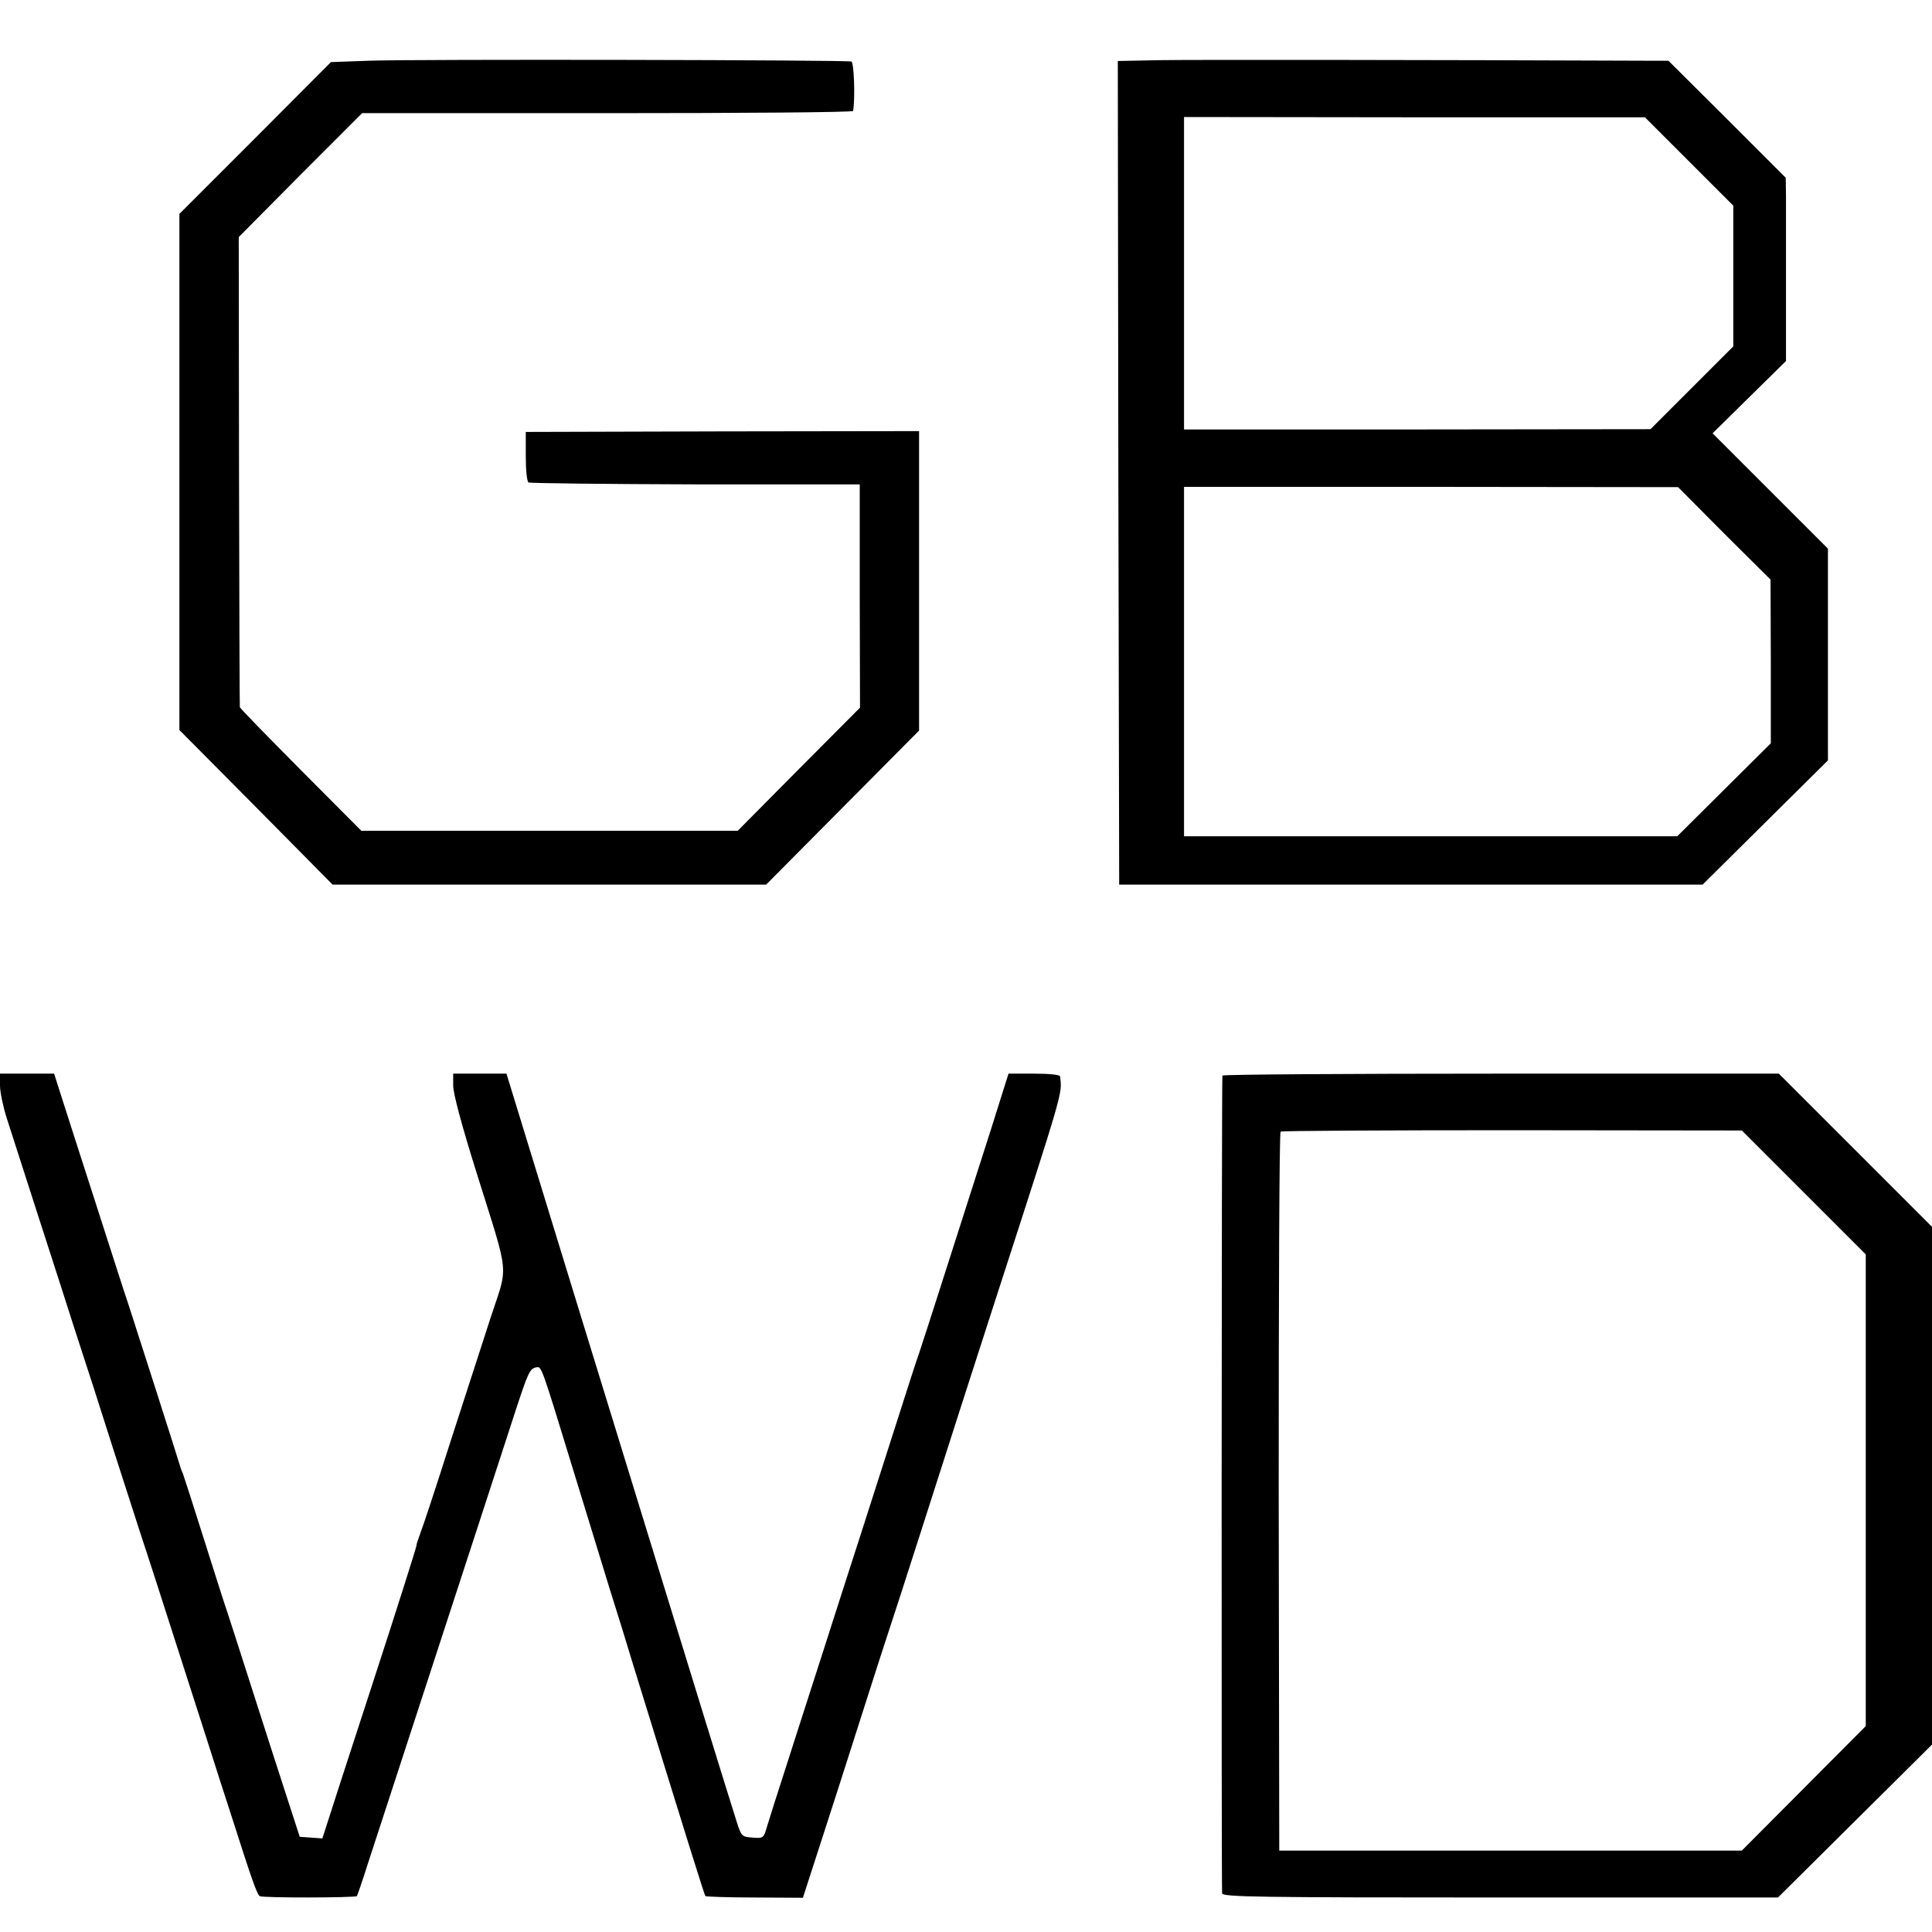 <svg height="933.333" viewBox="0 0 700 700" width="933.333" xmlns="http://www.w3.org/2000/svg"><path d="M133.7 22l-13.8.5L92.5 50 65 77.5v187l27.8 28 27.7 28h157.1l27.7-27.9 27.7-27.9V156.2l-71.2.1-71.3.2v8.8c0 5 .4 9.1 1 9.5.5.3 27.8.6 60.5.7h59.5v40.4l.1 40.5-22.2 22.3-22.1 22.3H130.9l-22-22.1c-12-12.1-22-22.3-22-22.7-.1-.4-.2-38.9-.3-85.5l-.1-84.8 22.3-22.5L131.2 41h88.9c48.9 0 89-.3 89-.8.8-5 .3-17.5-.6-17.9-1.7-.6-158.2-.9-174.8-.3zm286.5-.2l-15.2.3.2 149.2.3 149.2h211.4l22.7-22.5 22.7-22.5v-76.7l-20.9-20.9-20.9-20.9 13.3-13.1 13.3-13.1V70.9l-.1-6.5-21.2-21.2L604.5 22H596c-74.4-.3-163.8-.4-175.8-.2zM612 58.5l16 16v51l-15 15-15 15-84.5.1H429V42.4l83.5.1H596zm12.7 134.8l16.8 16.7.1 29.6v29.7l-16.9 16.8-17 16.9H429V176.4h89.5l89.5.1zM0 393.3c0 2.3 1.1 7.6 2.4 11.7s6.3 19.6 11.1 34.5c4.8 14.8 11.1 34.4 14 43.5 3 9.1 9.3 28.6 14 43.5 4.8 14.8 9.3 28.8 10 31 1.2 3.5 5.8 17.7 23.7 73.5 2.2 6.9 6.2 19.5 9 28 6.8 21.3 8.9 27.4 9.9 28 1 .7 34.6.6 35.2 0 .2-.3 2-5.5 3.9-11.5 3.9-11.9 24-73.5 39.8-122 5.4-16.5 11.7-35.9 14-43 4.4-13.4 5-14.7 7.4-15.1 1.8-.3 1.7-.7 13.1 36.6 5.3 17.3 11.4 37.1 13.5 44 2.2 6.9 6 19.2 8.5 27.5 20.6 66.7 25.7 83.1 26.1 83.5.3.2 8.3.5 17.9.5l17.4.1 5.7-17.6c6.6-20.4 6-18.5 15.9-49.5 4.2-13.2 8.5-26.5 9.5-29.5s6-18.3 11-34c14.5-45.3 17.2-53.7 27.8-86.5 25-77.2 24-73.9 23.3-80.5-.1-.6-3.9-1-9.4-1h-9.3l-6.2 19.7c-11.4 35.6-24.2 75.7-26.1 81.3-1.1 3-4.9 14.9-8.6 26.5-3.7 11.5-9.3 29.1-12.5 39s-9.3 28.8-13.5 42c-4.3 13.2-10.3 32.1-13.5 42s-6.4 19.9-7.1 22.3c-1.2 4.2-1.3 4.3-5.2 4s-4.1-.4-5.8-5.8c-2.5-7.8-17.9-57.7-27.8-90-2.6-8.5-16.2-52.7-30.2-98.2L183.5 389h-19.3v4.2c-.1 2.7 3.1 14.6 8.5 31.8 12.1 38.7 11.5 32.7 5 52.6-3 9.3-9.6 29.7-14.7 45.4-5 15.7-9.8 30.3-10.7 32.5-.8 2.2-1.5 4.2-1.4 4.5 0 .5-7.8 25.2-16.4 51.5-2.3 7.1-7.3 22.4-11 33.8l-6.7 20.8-4.1-.3-4.1-.3-4.7-14.5c-2.6-8-8.2-25.3-12.4-38.5s-8.3-25.8-9-28c-.8-2.2-4.6-14.1-8.5-26.5s-7.4-23.2-7.7-24c-.4-.8-.7-1.7-.8-2-.5-1.9-17.7-55.6-19-59.5-.8-2.2-5.7-17.5-11-34s-11.1-34.4-12.8-39.8l-3.1-9.7H0zm442.9-3.6c-.3 2.2-.4 295-.1 296.3s12.1 1.5 100.8 1.5h100.6l27.9-27.7 27.9-27.7V444.5l-27.8-27.8-27.7-27.7H543.7c-55.4 0-100.7.3-100.8.7zM653.5 432l22.5 22.5v170.9L653.5 648l-22.4 22.5H463.5l-.2-130c0-71.5.2-130.2.7-130.5.4-.3 38.2-.5 83.9-.5l83.2.1z"/></svg>
